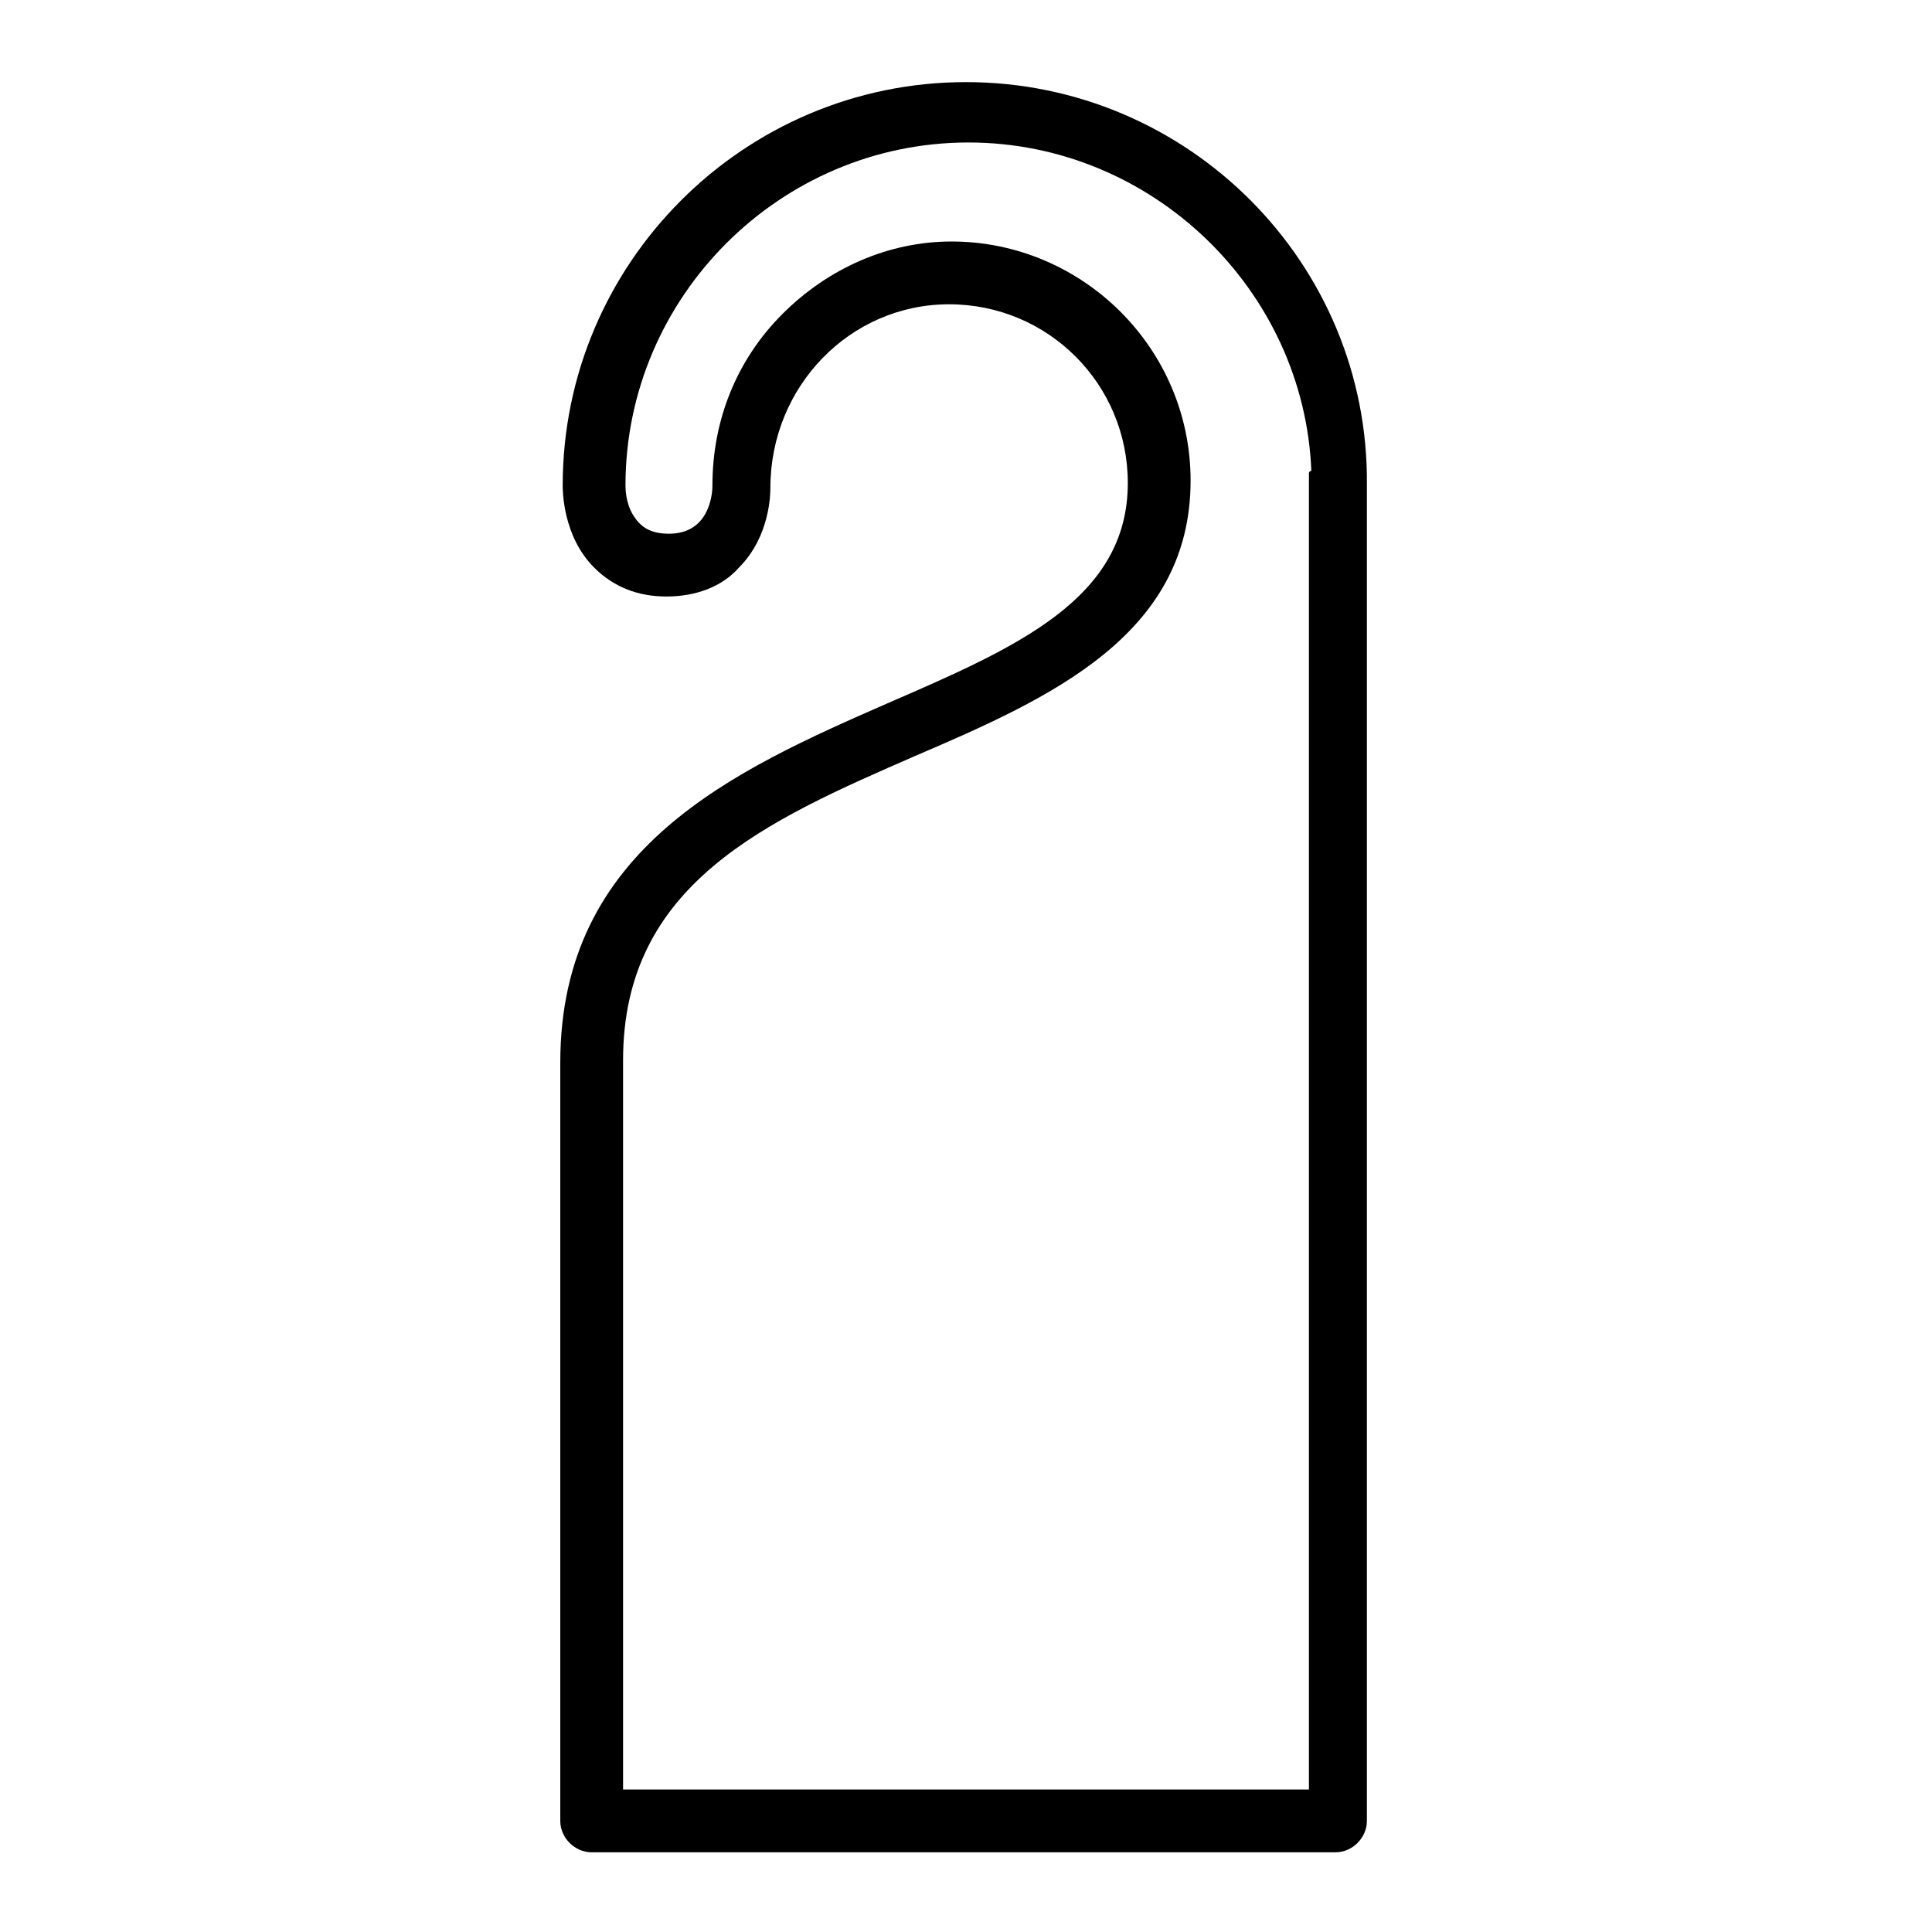 <?xml version="1.0" encoding="utf-8"?>
<!-- Generator: Adobe Illustrator 28.0.0, SVG Export Plug-In . SVG Version: 6.00 Build 0)  -->
<svg version="1.1" id="ico_x5F_hospedagem" xmlns="http://www.w3.org/2000/svg" xmlns:xlink="http://www.w3.org/1999/xlink" x="0px"
	 y="0px" viewBox="0 0 80 80" style="enable-background:new 0 0 80 80;" xml:space="preserve">
<path d="M40,3.4c-9.2,0-16.7,7.5-16.7,16.7c0,0.2,0,2.1,1.3,3.4c0.8,0.8,1.8,1.2,3,1.2c1.2,0,2.3-0.4,3-1.2c1.3-1.3,1.3-3.1,1.3-3.3
	c0-4.2,3.3-7.6,7.4-7.6c4.1,0,7.4,3.3,7.4,7.4c0,4.8-4.6,6.8-9.9,9.1c-6.4,2.8-13.6,6-13.6,14.9v31.4c0,0.7,0.6,1.3,1.3,1.3h30.8
	c0.7,0,1.3-0.6,1.3-1.3V20.3c0-0.1,0-0.1,0-0.2C56.7,10.9,49.2,3.4,40,3.4z M54.2,19.6v54.5H25.8V43.9c0-7.3,5.9-9.9,12.1-12.6
	c5.6-2.4,11.4-5,11.4-11.4c0-5.5-4.5-9.9-9.9-9.9c-2.6,0-5.1,1.1-7,3c-1.9,1.9-2.9,4.4-2.9,7.1c0,0.5-0.2,2-1.8,2
	c-0.8,0-1.2-0.3-1.5-0.8c-0.3-0.5-0.3-1.1-0.3-1.2c0-7.8,6.4-14.2,14.2-14.2c7.6,0,13.9,6.1,14.2,13.6
	C54.2,19.5,54.2,19.6,54.2,19.6z"/>
</svg>
